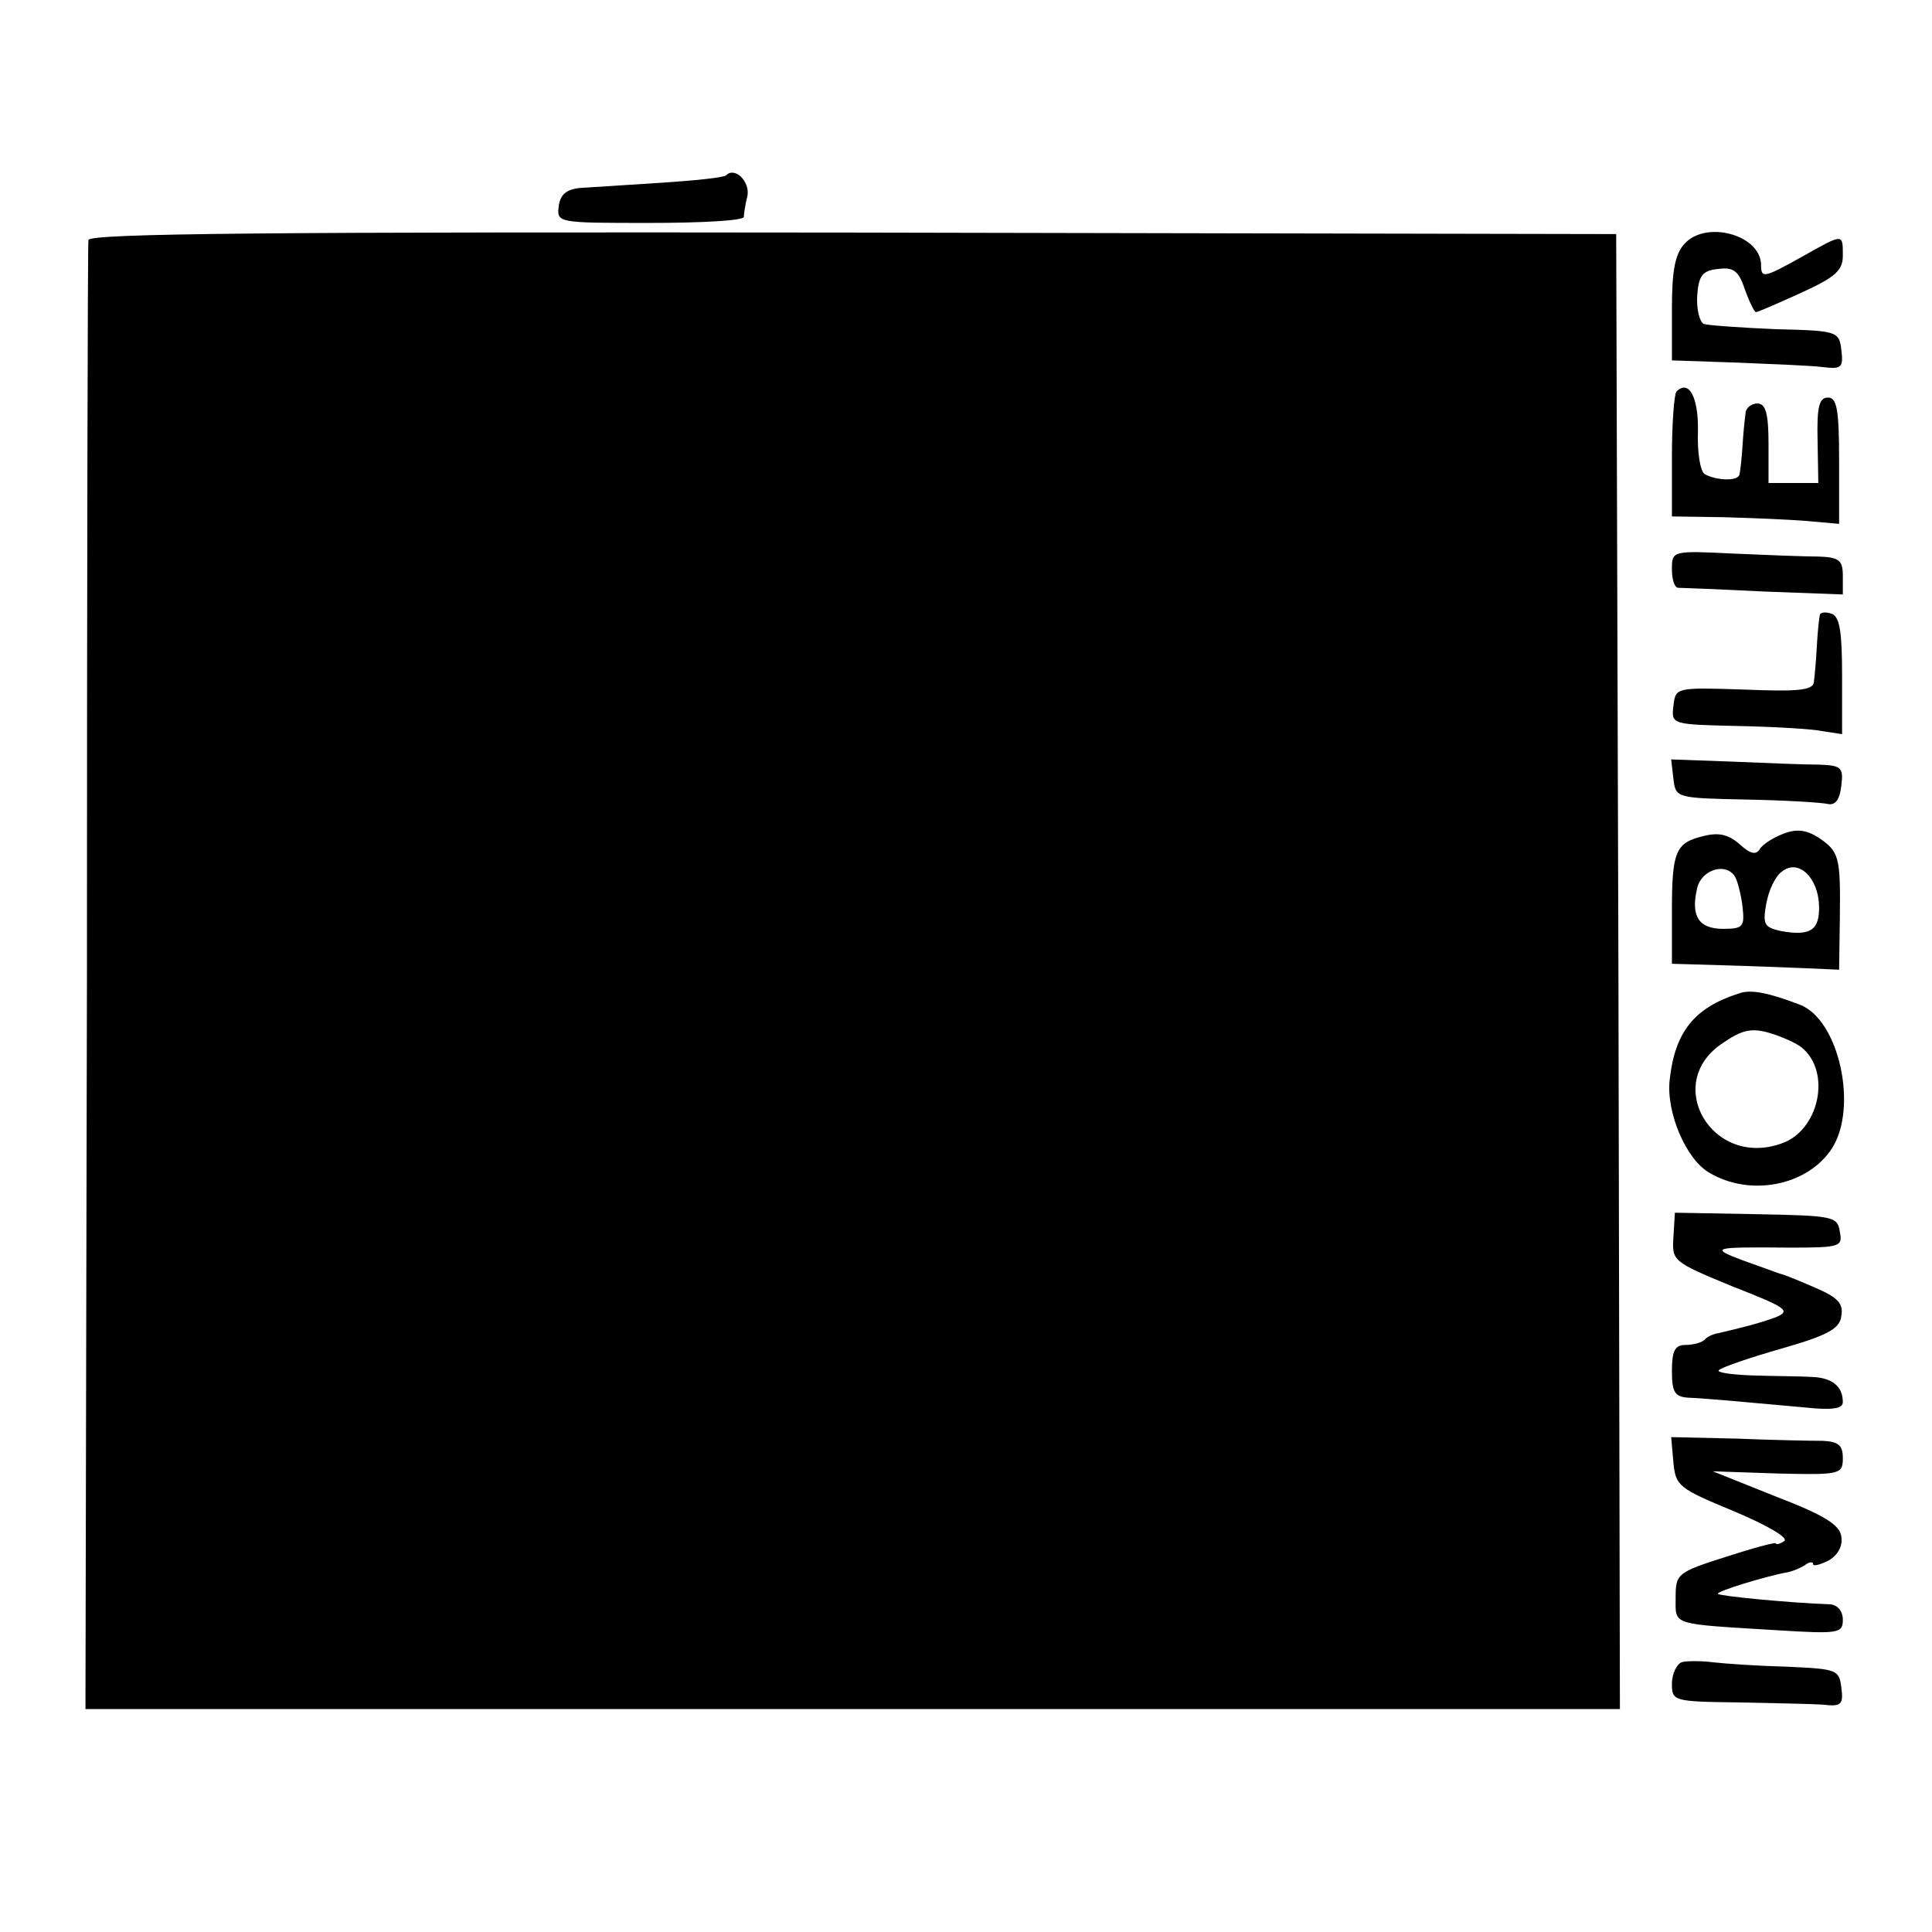 <?xml version="1.0" standalone="no"?>
<!DOCTYPE svg PUBLIC "-//W3C//DTD SVG 20010904//EN"
 "http://www.w3.org/TR/2001/REC-SVG-20010904/DTD/svg10.dtd">
<svg version="1.0" xmlns="http://www.w3.org/2000/svg"
 width="260pt" height="260pt" viewBox="0 0 260 260"
 preserveAspectRatio="xMidYMid meet">
<g transform="translate(0,260) scale(0.1,-0.1)"
fill="#000000" stroke="none">
<path d="M977 2364 c-3 -3 -42 -7 -88 -10 -46 -3 -95 -6 -109 -7 -18 -2 -26
-9 -28 -24 -3 -23 -2 -23 122 -23 69 0 126 3 127 8 0 4 2 17 5 29 3 19 -17 39
-29 27z"/>
<path d="M119 2277 c-1 -7 -2 -454 -2 -995 l-2 -982 1033 0 1032 0 -2 993 -3
992 -1027 2 c-778 1 -1028 -1 -1029 -10z"/>
<path d="M2267 2272 c-13 -14 -17 -37 -17 -88 l0 -69 88 -3 c48 -2 100 -4 115
-6 25 -3 28 -1 25 23 -3 25 -5 26 -88 28 -47 2 -90 5 -97 7 -6 3 -10 20 -9 38
2 27 7 34 28 36 21 3 28 -3 36 -27 6 -17 13 -31 15 -31 3 0 30 12 61 26 46 21
56 30 56 50 0 30 1 30 -54 -1 -52 -29 -56 -30 -56 -12 0 41 -74 61 -103 29z"/>
<path d="M2256 2073 c-3 -4 -6 -43 -6 -87 l0 -81 68 -1 c37 -1 87 -3 112 -5
l45 -4 0 85 c0 69 -3 85 -15 85 -12 0 -15 -13 -14 -57 l1 -58 -34 0 -33 0 0
53 c0 41 -4 54 -15 54 -8 0 -16 -6 -16 -14 -1 -7 -3 -26 -4 -43 -1 -16 -3 -34
-4 -38 -1 -10 -31 -9 -47 0 -6 4 -10 30 -9 57 1 46 -12 71 -29 54z"/>
<path d="M2250 1834 c0 -13 3 -24 8 -25 4 0 55 -2 115 -5 l107 -4 0 25 c0 21
-5 25 -32 26 -18 0 -70 2 -115 4 -82 4 -83 4 -83 -21z"/>
<path d="M2449 1772 c-1 -4 -3 -23 -4 -42 -1 -19 -3 -41 -4 -48 -1 -11 -22
-13 -93 -10 -93 3 -93 3 -96 -22 -3 -25 -2 -25 86 -27 49 -1 101 -4 115 -7
l26 -4 0 78 c0 59 -3 80 -14 84 -8 3 -16 2 -16 -2z"/>
<path d="M2252 1552 c3 -26 4 -26 98 -28 53 -1 102 -4 110 -6 10 -2 16 6 18
25 3 24 0 27 -30 28 -18 0 -70 2 -116 4 l-83 3 3 -26z"/>
<path d="M2400 1478 c-13 -5 -28 -14 -32 -21 -5 -8 -13 -6 -27 7 -15 13 -28
16 -48 11 -38 -9 -43 -20 -43 -101 l0 -71 68 -2 c37 -1 87 -3 112 -4 l45 -2 1
70 c1 83 -1 89 -29 108 -16 10 -29 12 -47 5z m48 -97 c1 -33 -12 -41 -51 -34
-23 5 -25 9 -20 37 3 17 12 37 21 43 22 18 49 -8 50 -46z m-113 39 c3 -5 8
-23 10 -40 3 -27 1 -30 -26 -30 -33 0 -44 17 -35 55 6 25 39 35 51 15z"/>
<path d="M2340 1263 c-60 -19 -86 -52 -93 -116 -5 -44 22 -107 53 -125 55 -33
132 -18 165 32 36 55 10 174 -43 194 -42 16 -66 21 -82 15z m85 -73 c40 -33
23 -112 -28 -129 -93 -33 -160 81 -79 135 26 18 39 21 63 14 17 -5 37 -14 44
-20z"/>
<path d="M2252 935 c-2 -32 -1 -33 79 -66 74 -29 80 -33 58 -42 -22 -8 -46
-14 -76 -21 -7 -1 -16 -5 -19 -9 -4 -4 -16 -7 -26 -7 -14 0 -18 -8 -18 -35 0
-29 4 -35 23 -36 23 -1 67 -5 155 -13 37 -4 52 -2 52 7 0 22 -15 33 -42 34
-16 1 -51 1 -80 2 -28 1 -48 4 -45 7 4 4 42 17 84 29 63 18 79 27 81 44 3 17
-5 25 -35 38 -21 9 -42 18 -48 19 -5 2 -28 10 -50 18 -45 17 -40 18 62 17 69
0 73 1 69 21 -3 21 -8 22 -112 24 l-110 2 -2 -33z"/>
<path d="M2252 632 c3 -32 7 -35 82 -66 45 -19 74 -36 67 -40 -6 -4 -11 -5
-11 -3 0 2 -30 -6 -67 -18 -66 -21 -68 -23 -68 -55 0 -38 -8 -35 138 -44 81
-5 87 -4 87 14 0 12 -7 20 -17 21 -56 2 -148 11 -151 14 -4 3 65 24 93 29 6 1
16 5 23 9 6 5 12 6 12 2 0 -3 9 -1 21 5 12 7 19 19 17 32 -2 16 -23 29 -88 54
l-85 34 88 -3 c84 -2 87 -1 87 21 0 17 -6 22 -27 23 -16 0 -68 1 -116 3 l-88
2 3 -34z"/>
<path d="M2263 363 c-7 -3 -13 -16 -13 -29 0 -23 2 -24 88 -25 48 -1 100 -2
115 -3 25 -3 28 0 25 23 -3 24 -6 25 -73 28 -38 1 -83 4 -100 6 -16 2 -36 2
-42 0z"/>
</g>
</svg>
